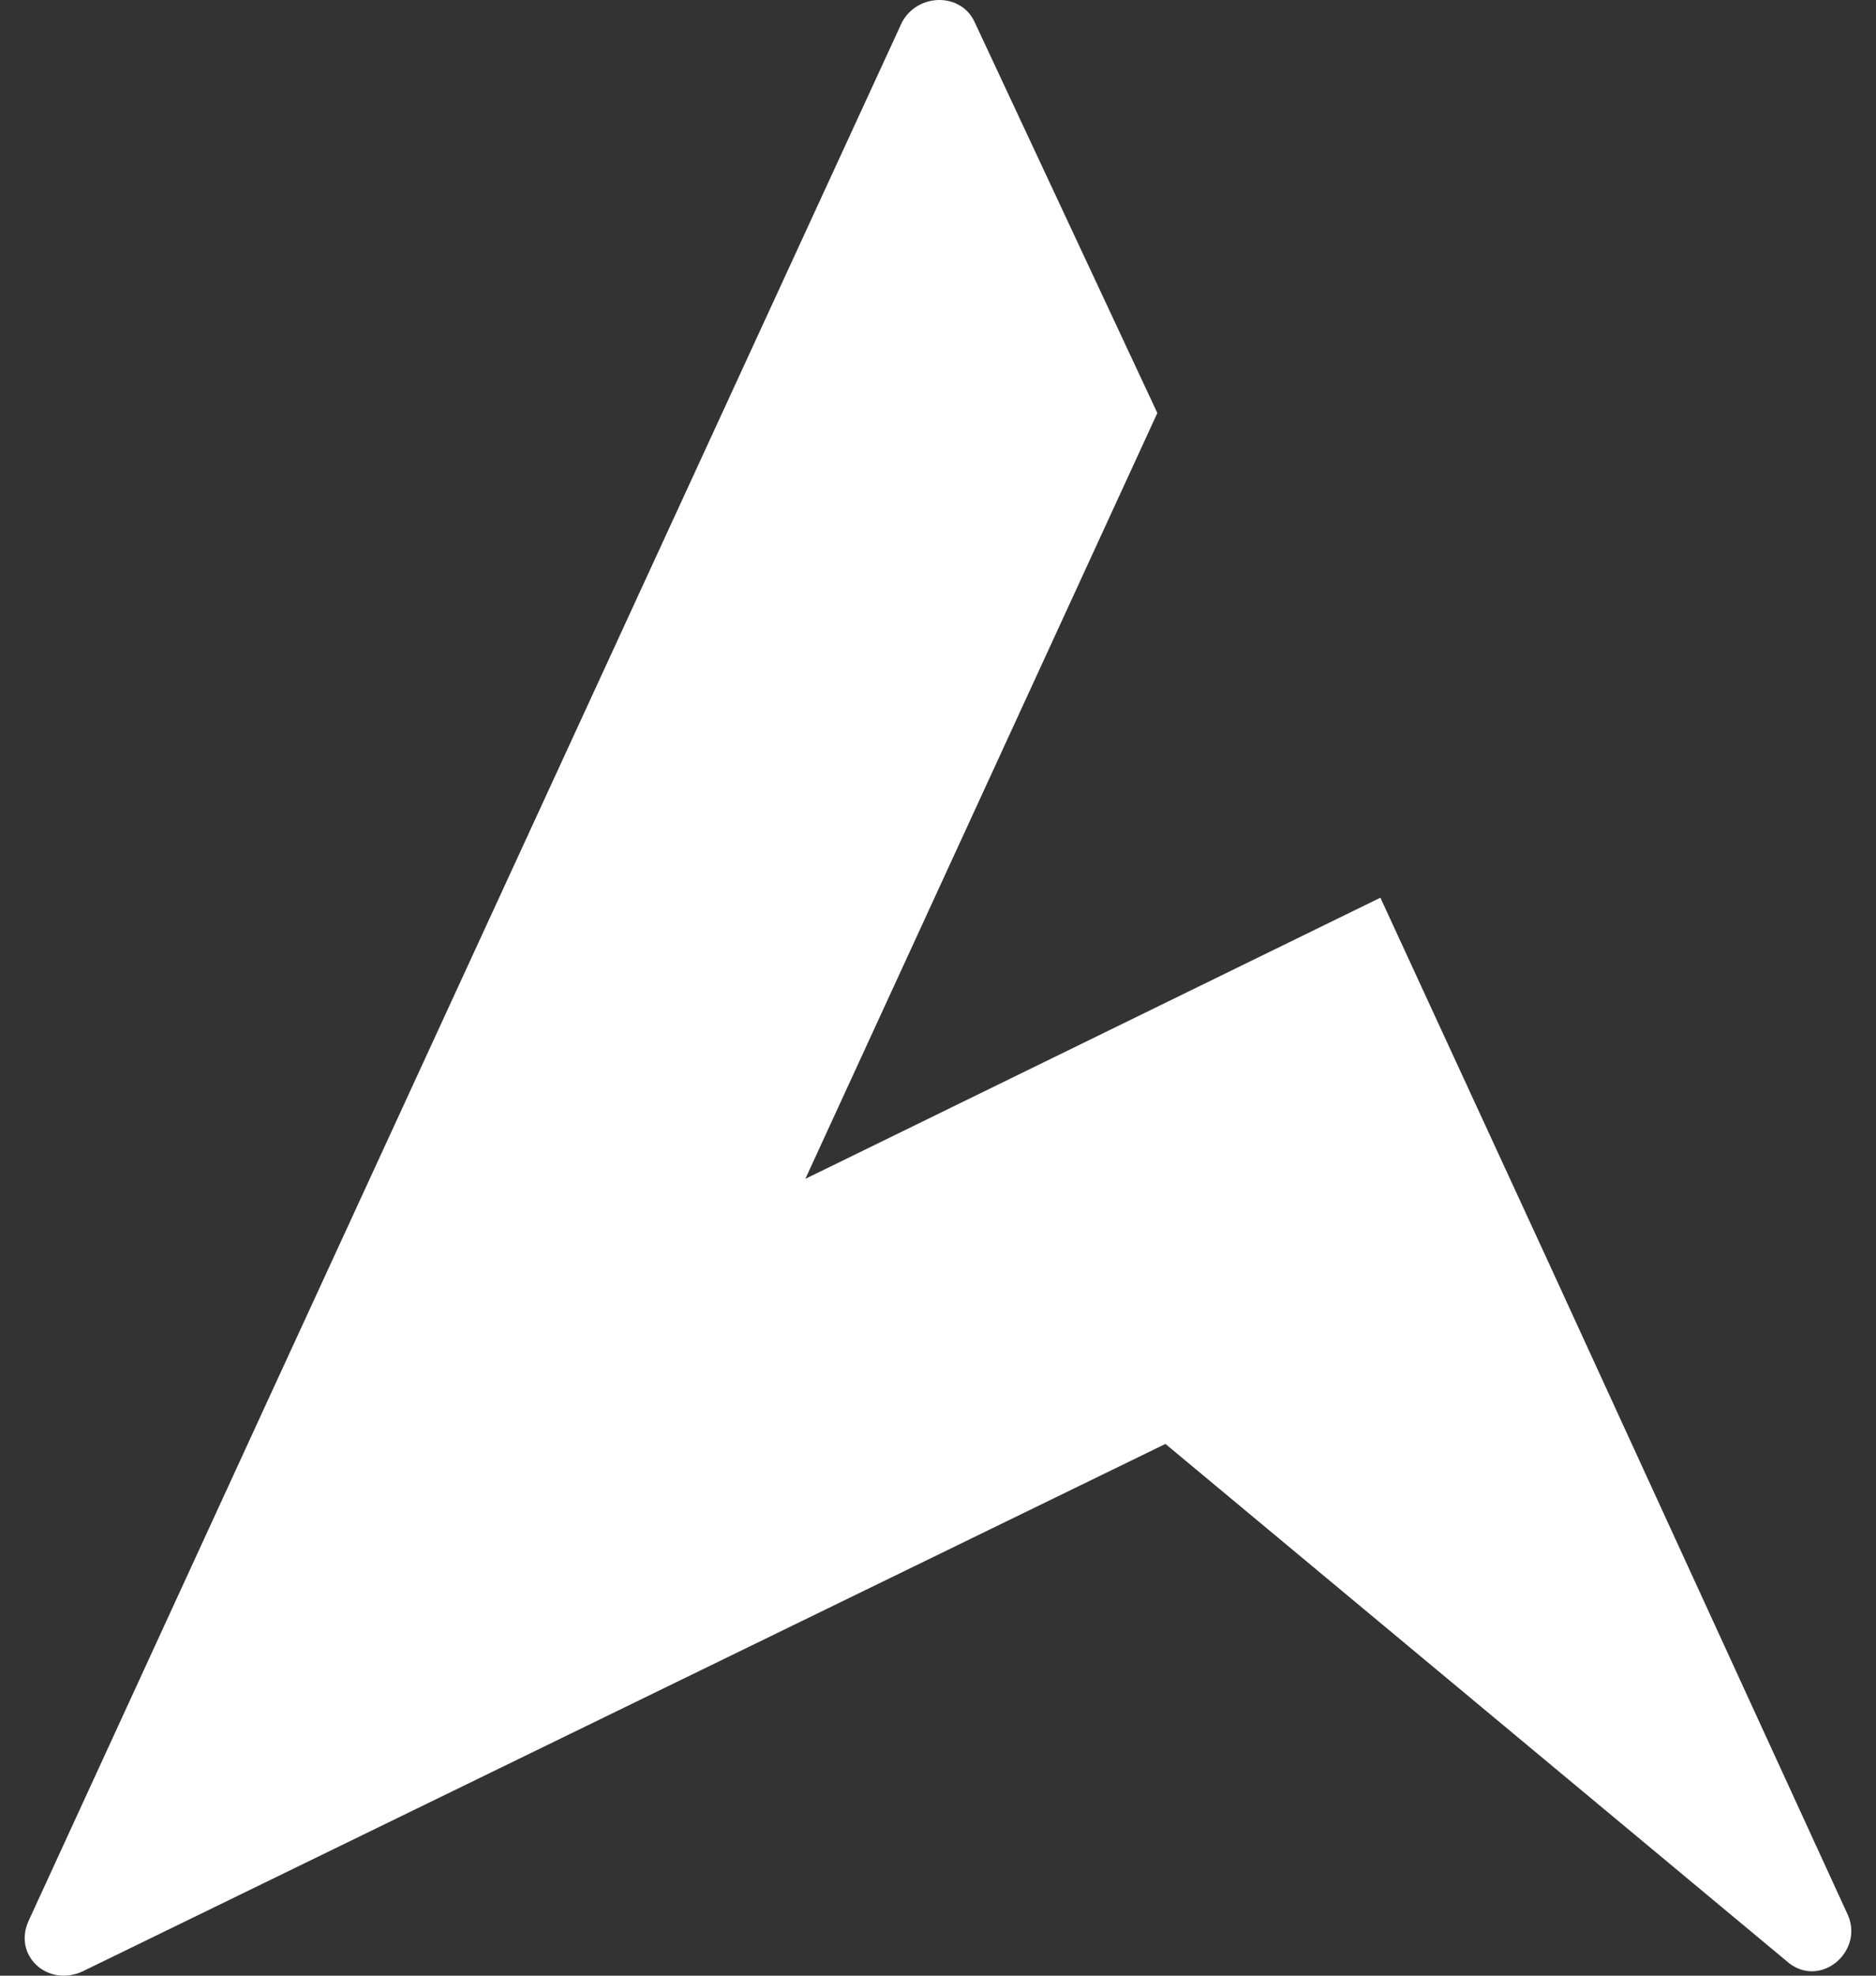 <svg width="38" height="40" viewBox="0 0 38 40" fill="none" xmlns="http://www.w3.org/2000/svg">
<rect x="0" y="0" width="38" height="40" fill="#333333" stroke="none"/>
<g style="mix-blend-mode:difference">
<path d="M31.336 25.493L37.432 38.775C37.759 39.534 36.834 40.293 36.18 39.697L23.607 29.234L1.671 39.914C0.963 40.239 0.255 39.589 0.582 38.884L5.318 28.583L18.272 0.447C18.599 -0.149 19.47 -0.149 19.742 0.447L23.443 8.362L16.313 23.867L27.961 18.175L31.336 25.493Z" fill="white"/>
</g>
</svg>
